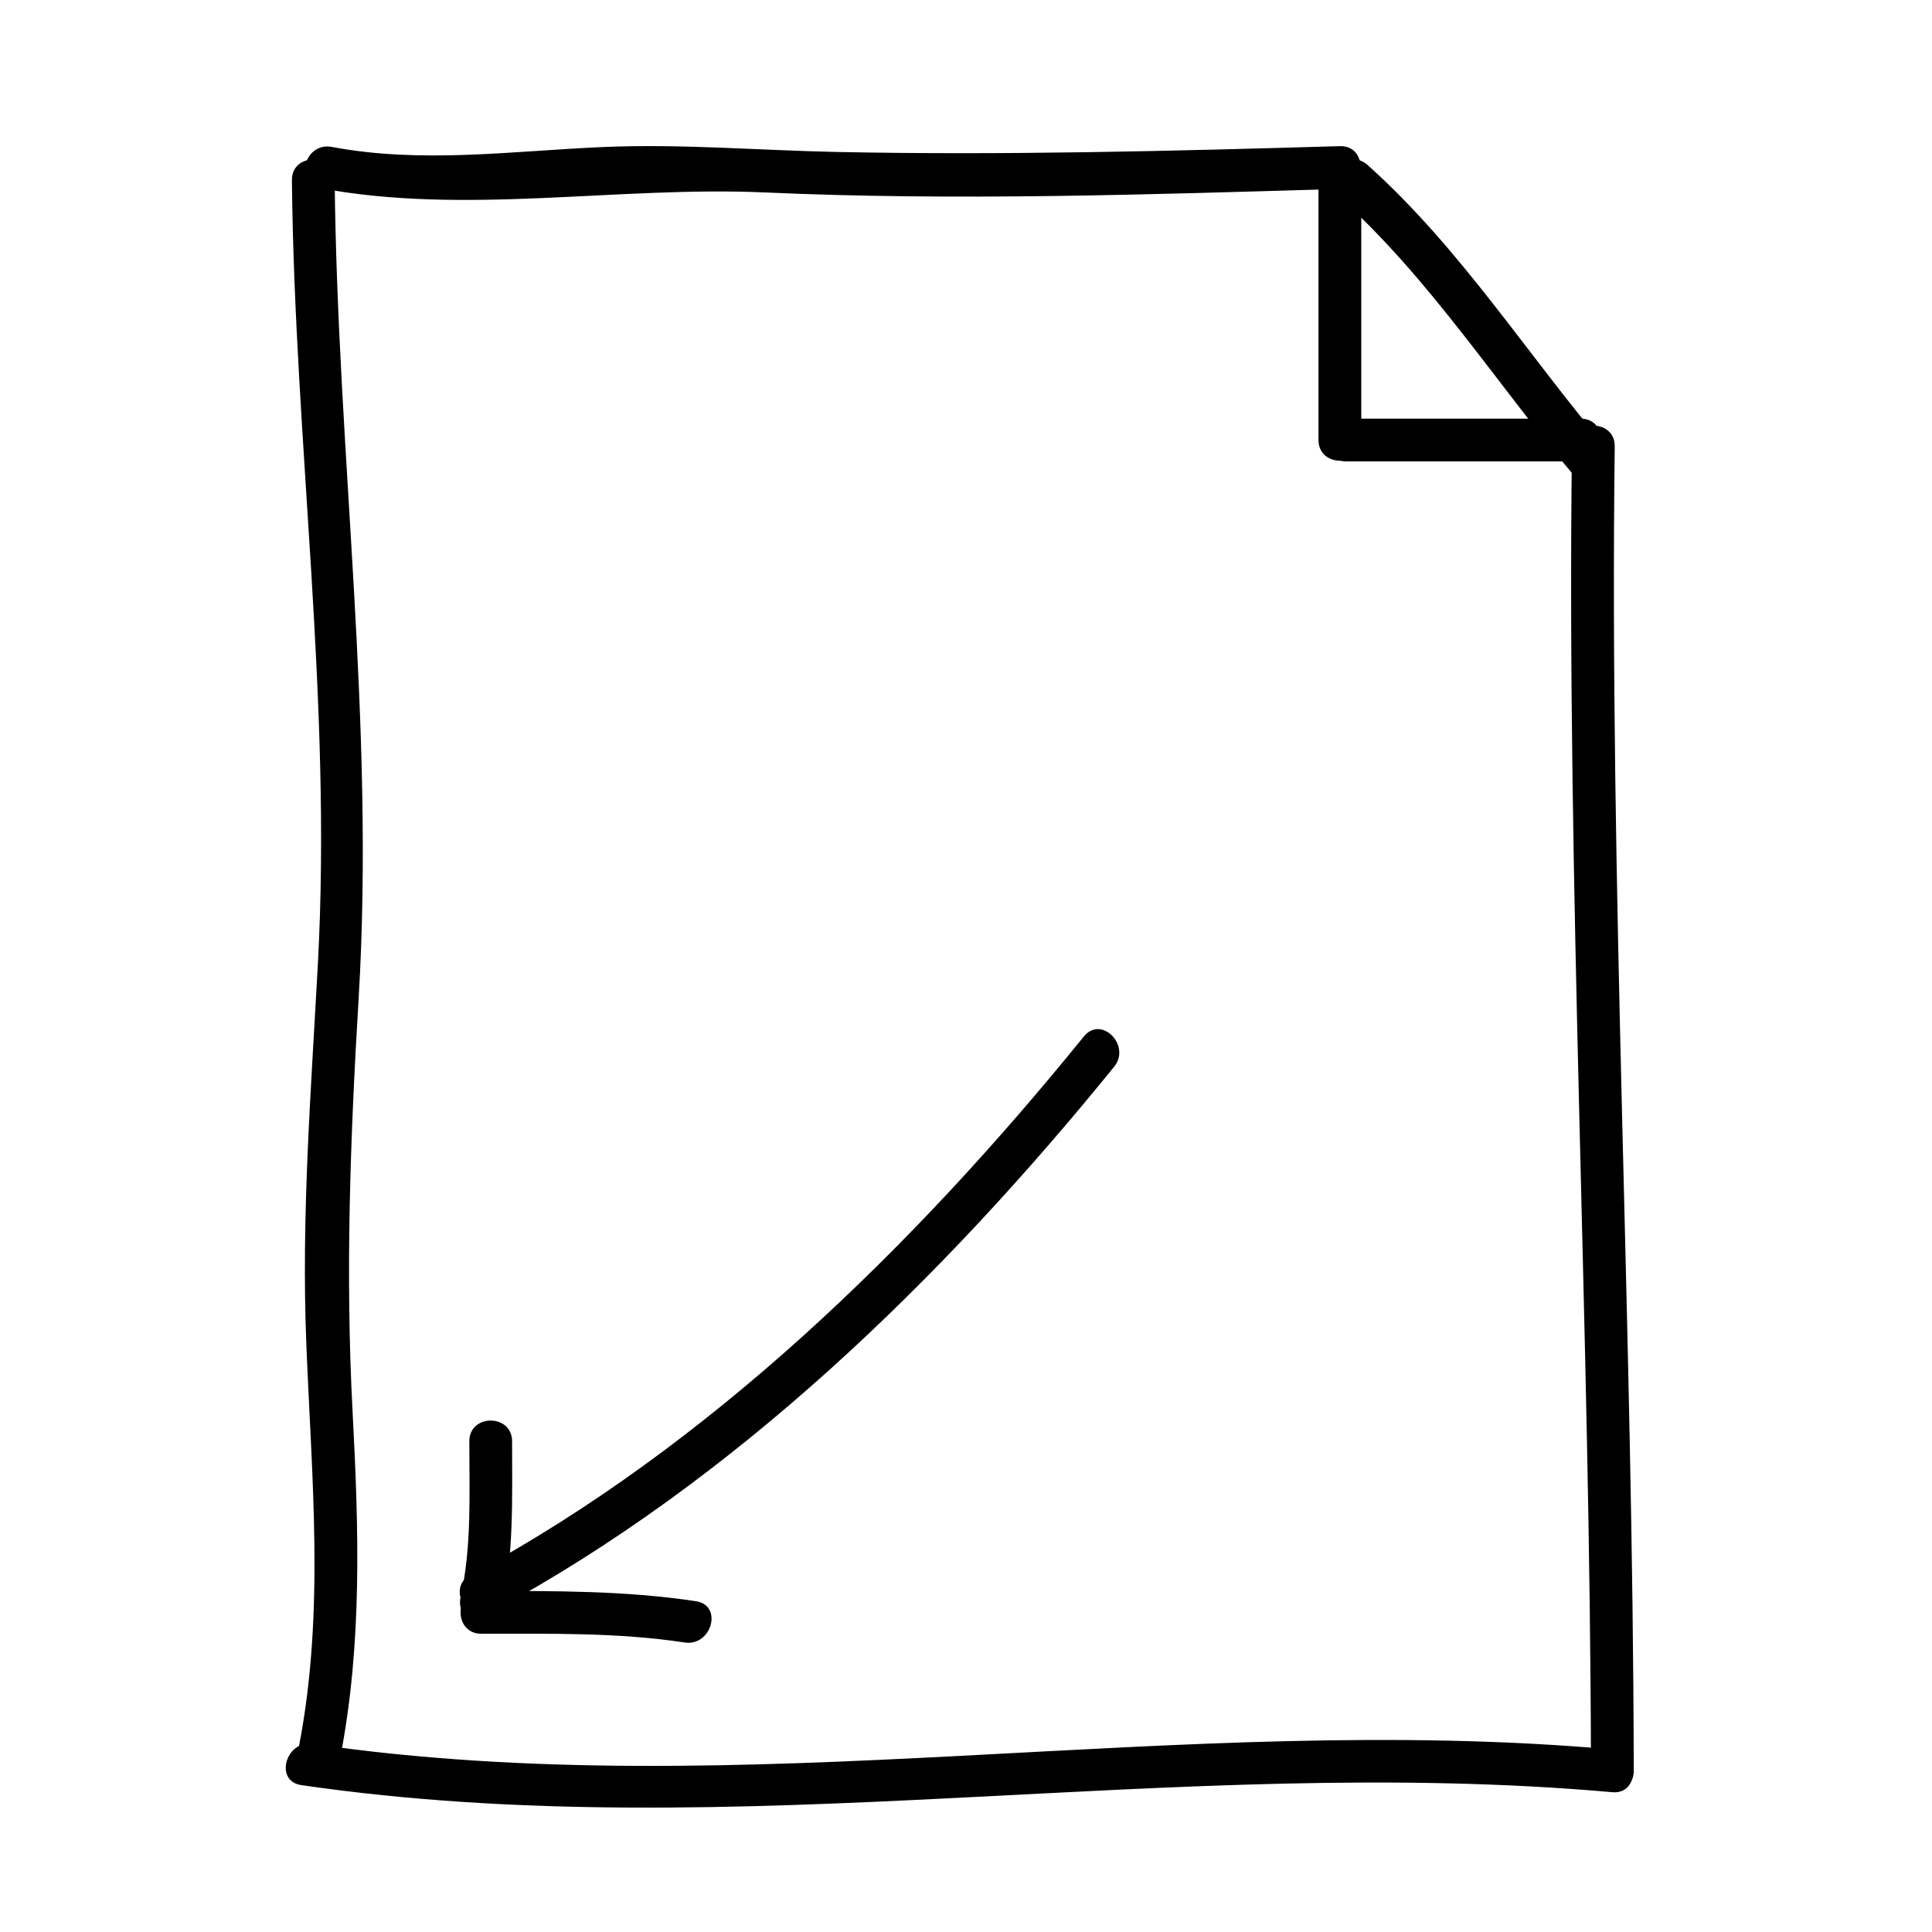 <?xml version="1.0" encoding="UTF-8"?>
<!-- Uploaded to: SVG Repo, www.svgrepo.com, Generator: SVG Repo Mixer Tools -->
<svg fill="#000000" width="800px" height="800px" version="1.1" viewBox="144 144 512 512" xmlns="http://www.w3.org/2000/svg">
 <g>
  <path d="m221.36 191.75c0.711 69.648 10.652 137.79 6.883 207.66-1.809 33.535-4.41 66.832-3.078 100.43 1.414 35.852 4.957 71.344-1.926 106.9-1.379 7.141 9.547 10.184 10.934 3.012 5.883-30.383 4.891-60.758 3.269-91.527-1.945-36.758-0.609-72.805 1.594-109.52 4.387-73.078-5.598-144.11-6.344-216.95-0.074-7.309-11.41-7.312-11.332-0.004z"/>
  <path d="m228.88 193.86c38.445 7.231 78.945-0.605 117.94 1.145 50.707 2.266 101.56 0.551 152.27-0.941 7.289-0.215 7.316-11.551 0-11.336-44.406 1.305-88.801 2.445-133.23 1.547-20.711-0.418-41.301-2.203-62.023-1.309-24.129 1.031-47.941 4.481-71.938-0.035-7.144-1.348-10.195 9.574-3.016 10.93z"/>
  <path d="m498.43 195.77c24.758 22.168 42.406 50.41 63.812 75.57 4.746 5.57 12.723-2.484 8.02-8.02-21.418-25.16-39.051-53.391-63.812-75.57-5.426-4.863-13.477 3.125-8.02 8.02z"/>
  <path d="m576.96 613.28c-0.18-117.02-6.5-233.96-5.039-350.99 0.098-7.309-11.238-7.305-11.336 0-1.461 117.03 4.856 233.97 5.039 350.99 0.012 7.309 11.348 7.309 11.336 0z"/>
  <path d="m223.84 617.07c115.54 16.852 231.48-8.434 347.45 1.883 7.281 0.648 7.227-10.691 0-11.336-114.91-10.223-230 15.211-344.44-1.48-7.141-1.043-10.219 9.879-3.012 10.934z"/>
  <path d="m504.75 260.61v-67.18c0-7.309-11.336-7.309-11.336 0v67.18c0 7.312 11.336 7.312 11.336 0z"/>
  <path d="m500.76 266.28h62.141c7.309 0 7.309-11.336 0-11.336h-62.141c-7.312 0-7.312 11.336 0 11.336z"/>
  <path d="m276.99 570.28c3.234-14.402 2.715-29.652 2.719-44.332 0-7.309-11.336-7.309-11.336 0-0.004 13.617 0.68 27.957-2.316 41.316-1.594 7.121 9.336 10.148 10.934 3.016z"/>
  <path d="m271.53 576.96c17.922 0.004 36.148-0.383 53.914 2.316 7.148 1.09 10.219-9.836 3.012-10.934-18.824-2.856-37.926-2.715-56.926-2.719-7.309 0-7.309 11.336 0 11.336z"/>
  <path d="m274.38 571.15c64.242-34.637 119.24-88.16 164.89-144.47 4.555-5.621-3.414-13.699-8.02-8.02-45.09 55.629-99.168 108.5-162.59 142.7-6.441 3.477-0.715 13.258 5.715 9.793z"/>
 </g>
</svg>
